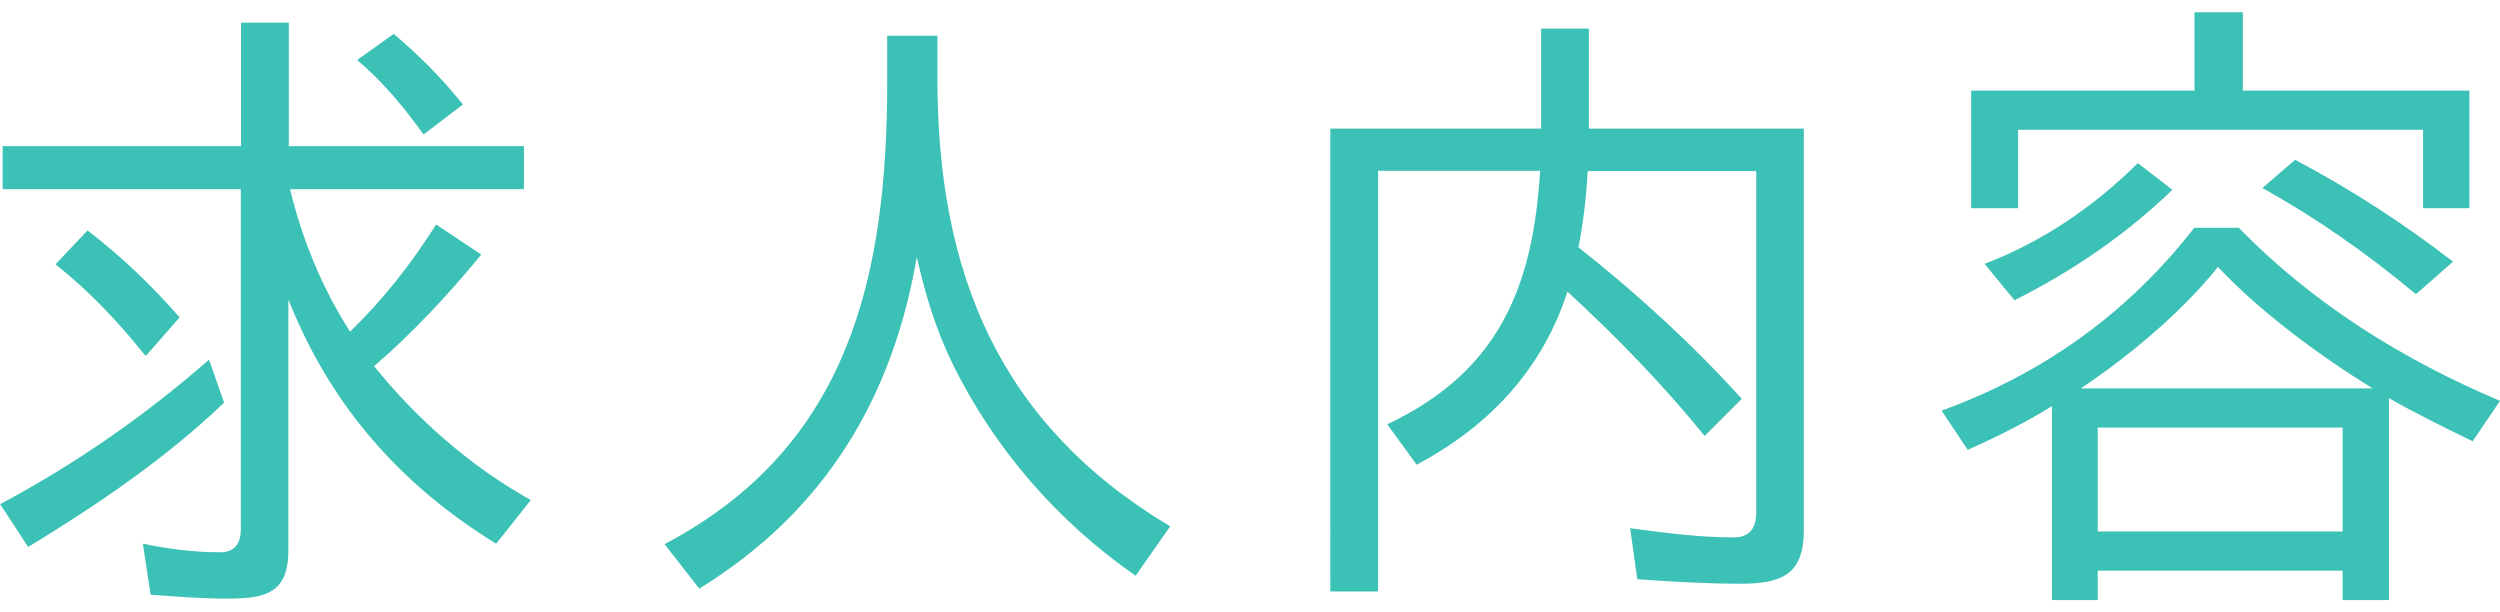 <?xml version="1.0" encoding="UTF-8"?><svg id="_レイヤー_1" xmlns="http://www.w3.org/2000/svg" viewBox="0 0 122.49 30"><defs><style>.cls-1{fill:#3bc1b5;stroke-width:0px;}</style></defs><path class="cls-1" d="M10.24,17.62l.74,2.11c-2.85,2.72-6.18,4.99-9.6,7.07l-1.38-2.11h.03c3.65-1.95,7.04-4.29,10.21-7.07ZM17.15,16.25c1.6-1.54,2.98-3.3,4.22-5.25l2.21,1.47c-1.54,1.89-3.39,3.87-5.25,5.47,2.08,2.59,4.74,4.93,7.68,6.56l-1.7,2.14c-4.74-2.91-8.16-6.85-10.18-11.97v12.29c0,2.11-1.12,2.37-3.01,2.37-1.25,0-2.5-.1-3.74-.19l-.38-2.5c1.28.26,2.5.42,3.78.42.67,0,1.02-.38,1.02-1.12V9.27H.13v-2.11h11.68V1.11h2.34v6.05h11.52v2.11h-11.46c.61,2.5,1.57,4.83,2.94,6.98ZM2.72,12.95l1.57-1.66c1.63,1.25,3.14,2.69,4.51,4.26l-1.63,1.86h-.06c-1.31-1.63-2.72-3.14-4.38-4.45ZM17.5,2.94l1.79-1.28c1.25,1.06,2.37,2.18,3.39,3.46l-1.89,1.44h-.06c-.96-1.34-1.98-2.56-3.23-3.62Z"/><path class="cls-1" d="M57.34,25.78l-1.7,2.43c-3.87-2.69-6.94-6.27-8.96-10.37-.83-1.7-1.34-3.39-1.76-5.25-1.18,6.88-4.48,12.45-10.66,16.25l-1.7-2.18c9.06-4.77,10.91-13.12,10.91-22.69V1.75h2.46v2.11c0,9.54,3.04,16.93,11.39,21.92Z"/><path class="cls-1" d="M88.38,6.3v19.68c0,2.18-1.09,2.62-3.1,2.62-1.7,0-3.36-.1-5.06-.22l-.35-2.5c1.66.22,3.33.45,5.06.45.8,0,1.12-.45,1.12-1.25V8.38h-8.26c-.06,1.25-.22,2.53-.45,3.74,2.88,2.27,5.57,4.74,8,7.42l-1.82,1.82c-2.05-2.53-4.32-4.86-6.72-7.07-1.25,3.84-3.84,6.59-7.39,8.48l-1.44-1.98c5.47-2.59,7.14-6.72,7.49-12.42h-7.94v20.61h-2.34V6.3h10.33V1.4h2.34v4.9h10.53Z"/><path class="cls-1" d="M102.78,27.96v1.44h-2.24v-9.5c-1.25.77-2.62,1.47-4.13,2.14l-1.28-1.92c4.99-1.82,9.12-4.77,12.38-8.96h2.18c3.65,3.74,8.03,6.46,12.8,8.48l-1.34,1.98c-1.44-.7-2.82-1.38-4.1-2.11v9.89h-2.27v-1.44h-12ZM118.72,6.36h-19.84v3.84h-2.3v-5.76h10.94V.6h2.37v3.84h11.1v5.76h-2.27v-3.84ZM104.74,7.99l1.7,1.31c-2.27,2.18-4.86,3.97-7.74,5.41l-1.47-1.79h.03c2.82-1.09,5.28-2.75,7.49-4.93ZM108.67,13.08c-1.76,2.21-4.42,4.42-6.72,5.95h14.3c-2.59-1.6-5.47-3.71-7.58-5.95ZM114.78,20.95h-12v5.09h12v-5.09ZM110.85,9.21l1.6-1.38c2.78,1.47,5.34,3.14,7.74,4.99l-1.79,1.57h-.06c-2.34-1.95-4.8-3.68-7.49-5.18Z"/></svg>